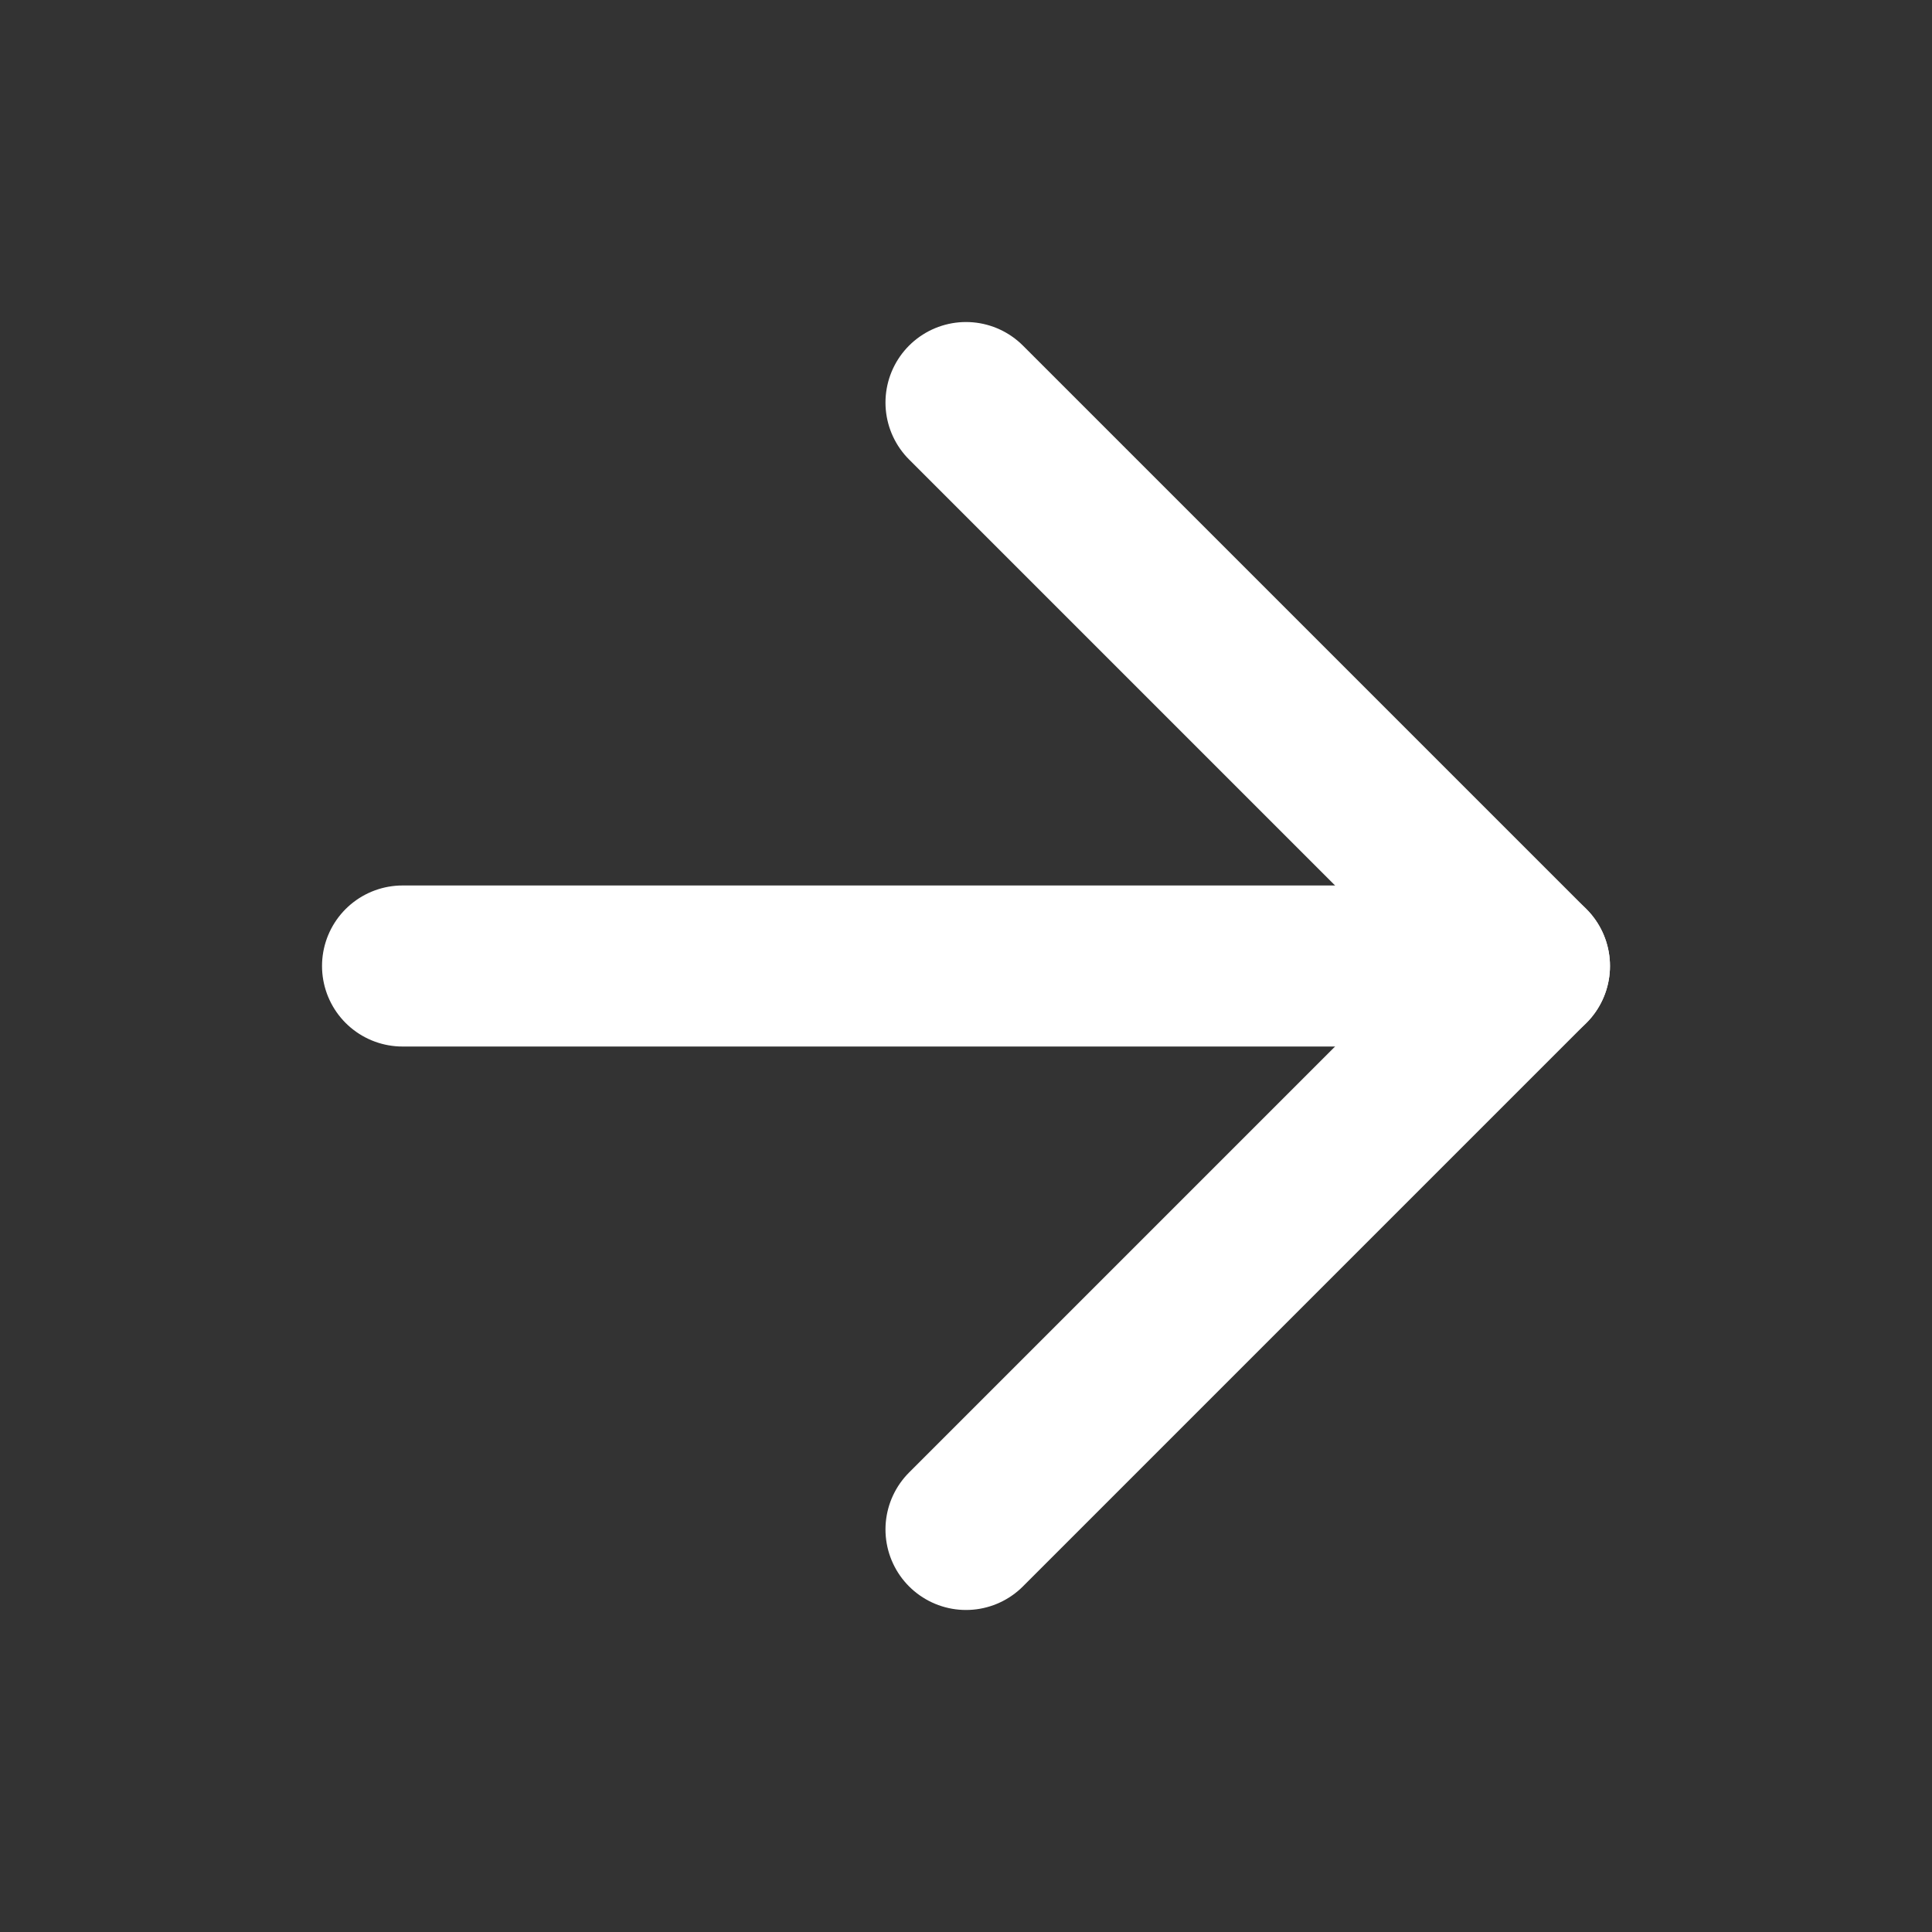 <svg preserveAspectRatio="none" width="100%" height="100%" overflow="visible" style="display: block;" viewBox="0 0 14 14" fill="none" xmlns="http://www.w3.org/2000/svg">
<rect x="0" y="0" width="14" height="14" fill="#333333" stroke="none"/>
<g id="Icon">
<path id="Vector" d="M2.917 7H11.083" stroke="white" stroke-width="1.167" stroke-linecap="round" stroke-linejoin="round"/>
<path id="Vector_2" d="M7 2.917L11.083 7L7 11.083" stroke="white" stroke-width="1.167" stroke-linecap="round" stroke-linejoin="round"/>
</g>
</svg>
